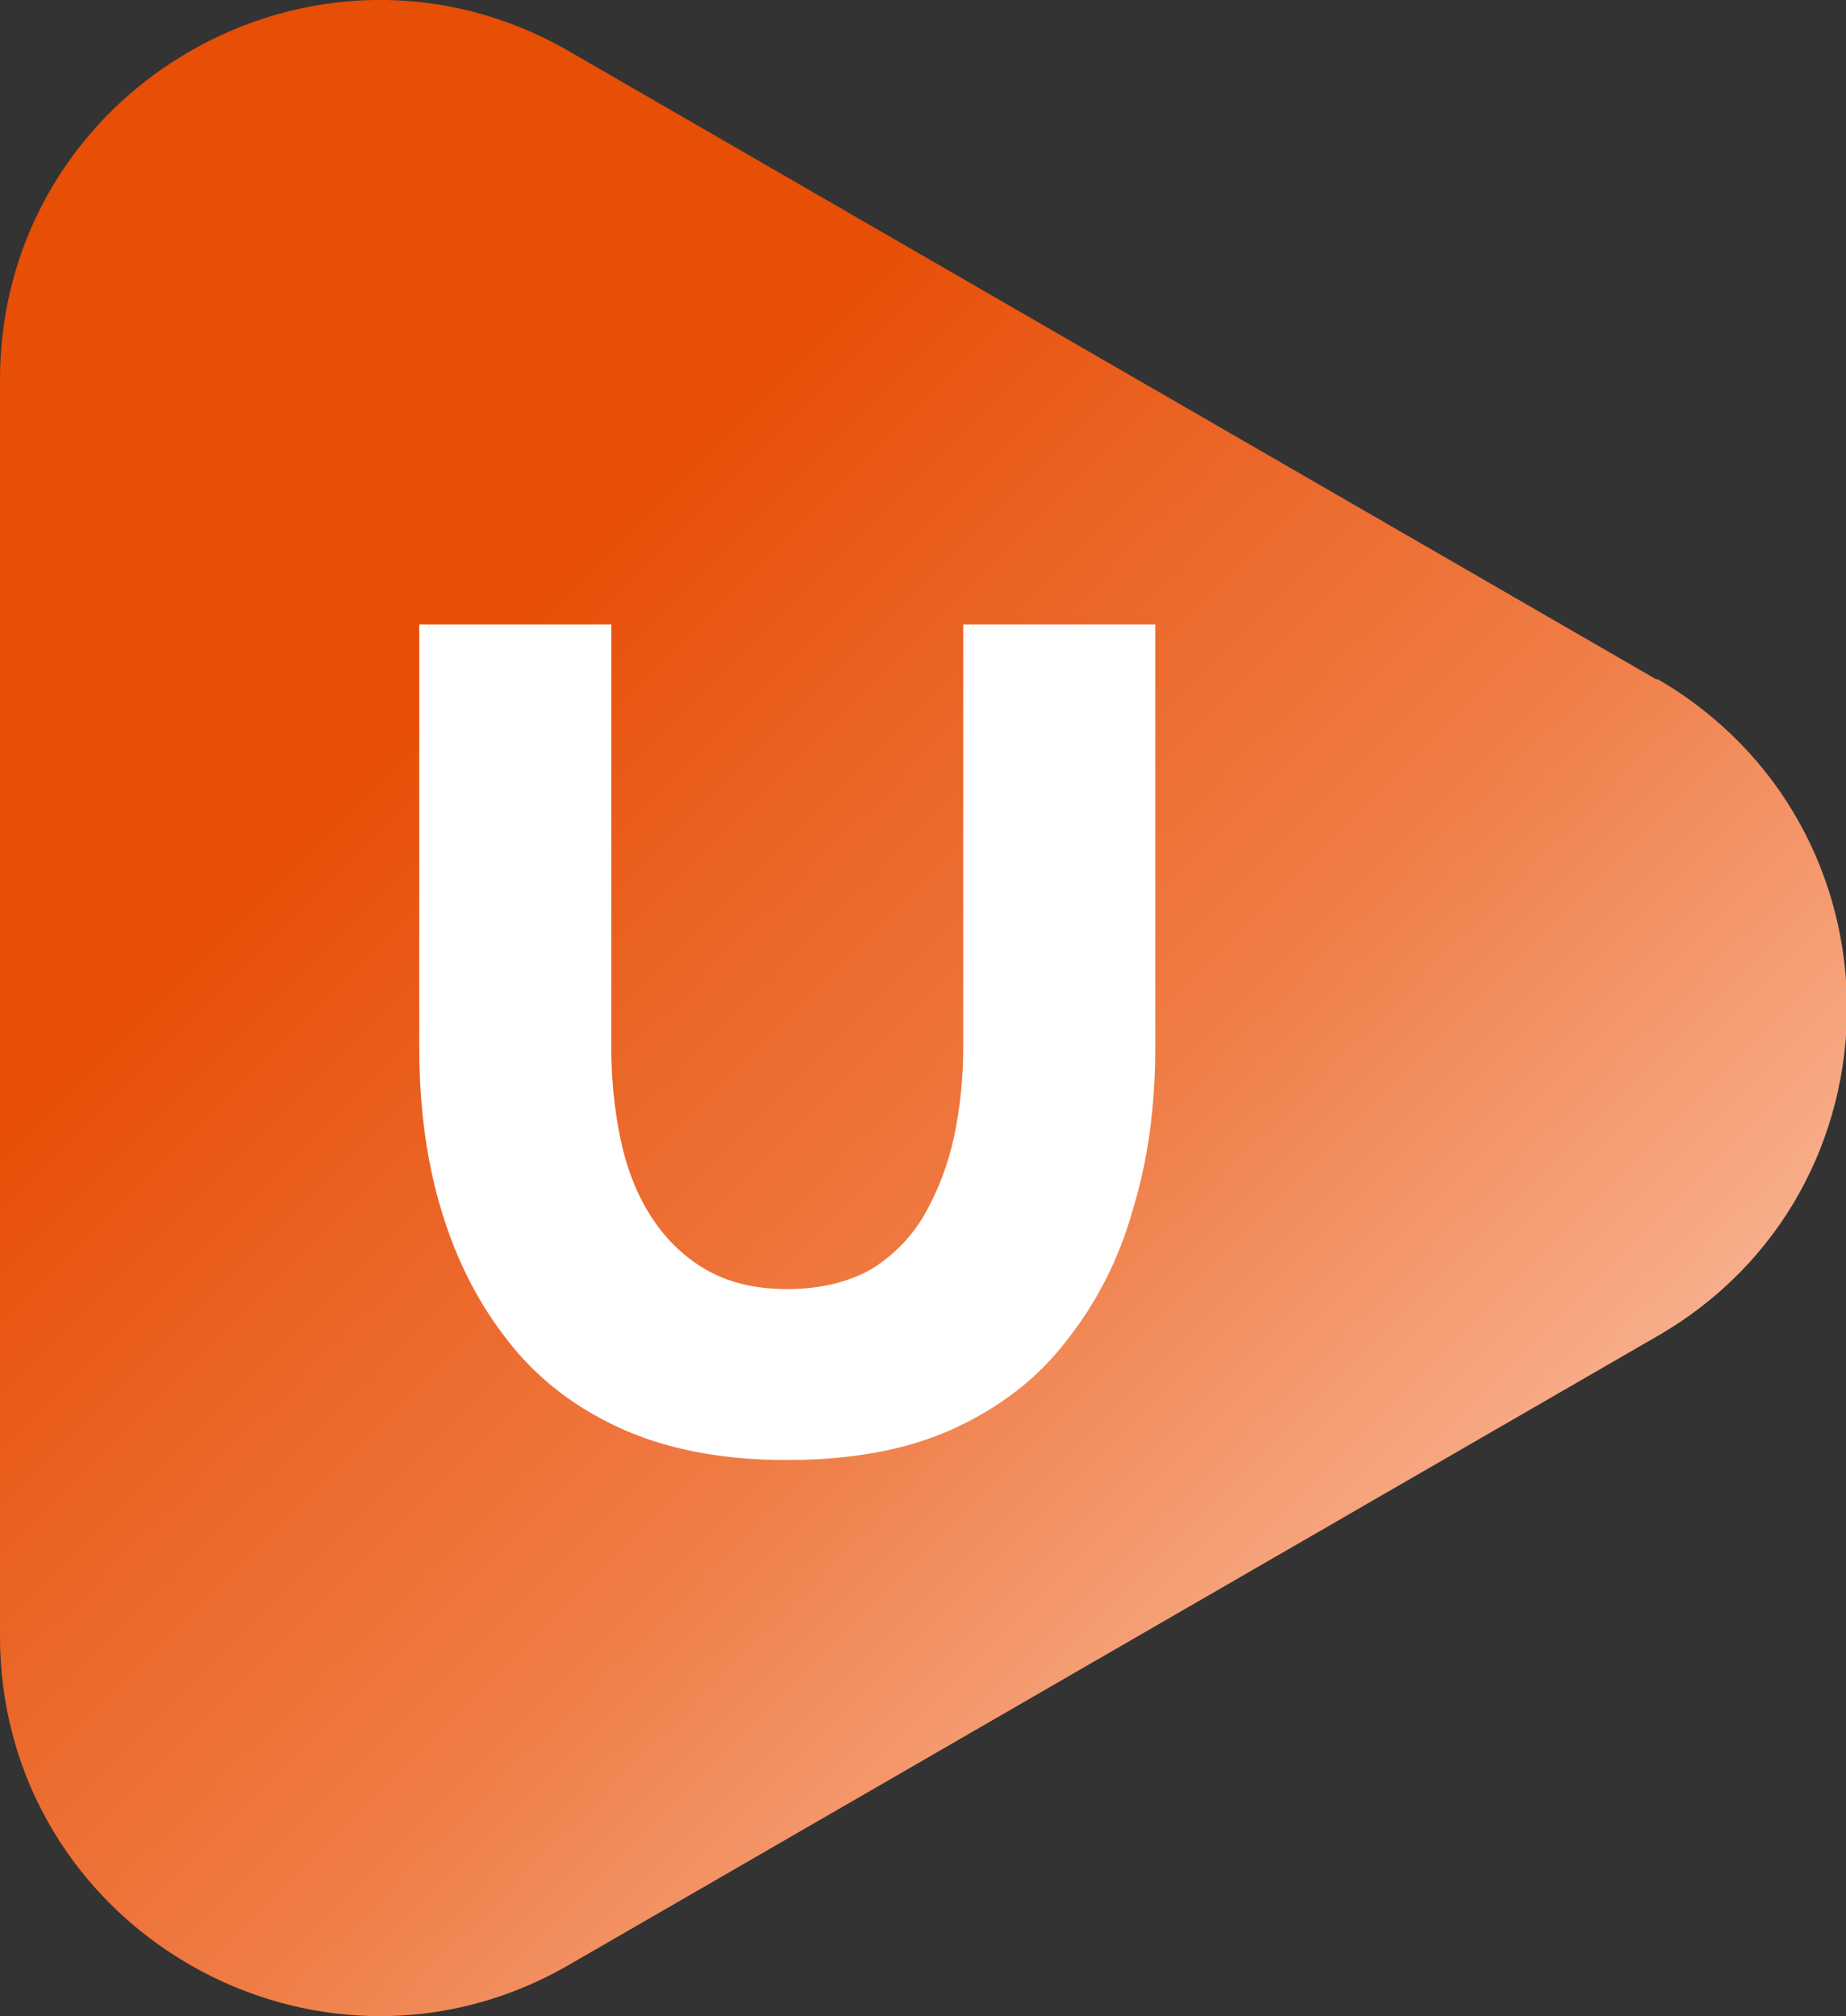 <?xml version="1.0" encoding="UTF-8"?>
<svg id="Layer_1" xmlns="http://www.w3.org/2000/svg" xmlns:xlink="http://www.w3.org/1999/xlink" version="1.1" viewBox="0 0 183.6 200.5">
  <rect x="0" y="0" width="183.6" height="200.5" fill="#333333" stroke="none"/>
  <!-- Generator: Adobe Illustrator 30.0.0, SVG Export Plug-In . SVG Version: 2.1.1 Build 123)  -->
  <defs>
    <style>
      .st0 {
        fill: url(#linear-gradient);
      }

      .st1 {
        fill: #fff;
      }
    </style>
    <linearGradient id="linear-gradient" x1="5811" y1="5743" x2="5672.3" y2="5881.7" gradientTransform="translate(5875.5 -5638.8) rotate(90)" gradientUnits="userSpaceOnUse">
      <stop offset="0" stop-color="#f9b391"/>
      <stop offset="0" stop-color="#f8b18f"/>
      <stop offset=".3" stop-color="#ef7c45"/>
      <stop offset=".6" stop-color="#e95a17"/>
      <stop offset=".7" stop-color="#e74e06"/>
      <stop offset="1" stop-color="#e74e06"/>
    </linearGradient>
  </defs>
  <path class="st0" d="M164.8,67.6L56.6,5.1C31.5-9.4,0,8.7,0,37.8v124.9c0,29.1,31.5,47.2,56.6,32.7l108.2-62.5c25.2-14.5,25.2-50.8,0-65.4Z"/>
  <path class="st1" d="M78.3,145.2c-6.6,0-12.2-1.1-16.9-3.3-4.7-2.2-8.4-5.2-11.3-9.1-2.9-3.8-5-8.2-6.4-13.1-1.4-4.9-2-10.1-2-15.5v-42.1h19.1v42.1c0,3.1.3,6.1.9,9,.6,2.9,1.6,5.5,3,7.7,1.4,2.2,3.2,4,5.4,5.3,2.2,1.3,4.9,2,8.2,2s6.1-.7,8.4-2c2.2-1.4,4-3.2,5.3-5.5,1.3-2.3,2.3-4.9,2.9-7.7.6-2.9.9-5.8.9-8.8v-42.1h19.1v42.1c0,5.7-.7,11.1-2.2,16-1.4,5-3.6,9.3-6.6,13.1-2.9,3.8-6.7,6.7-11.3,8.8-4.6,2.1-10.1,3.1-16.6,3.1Z"/>
</svg>